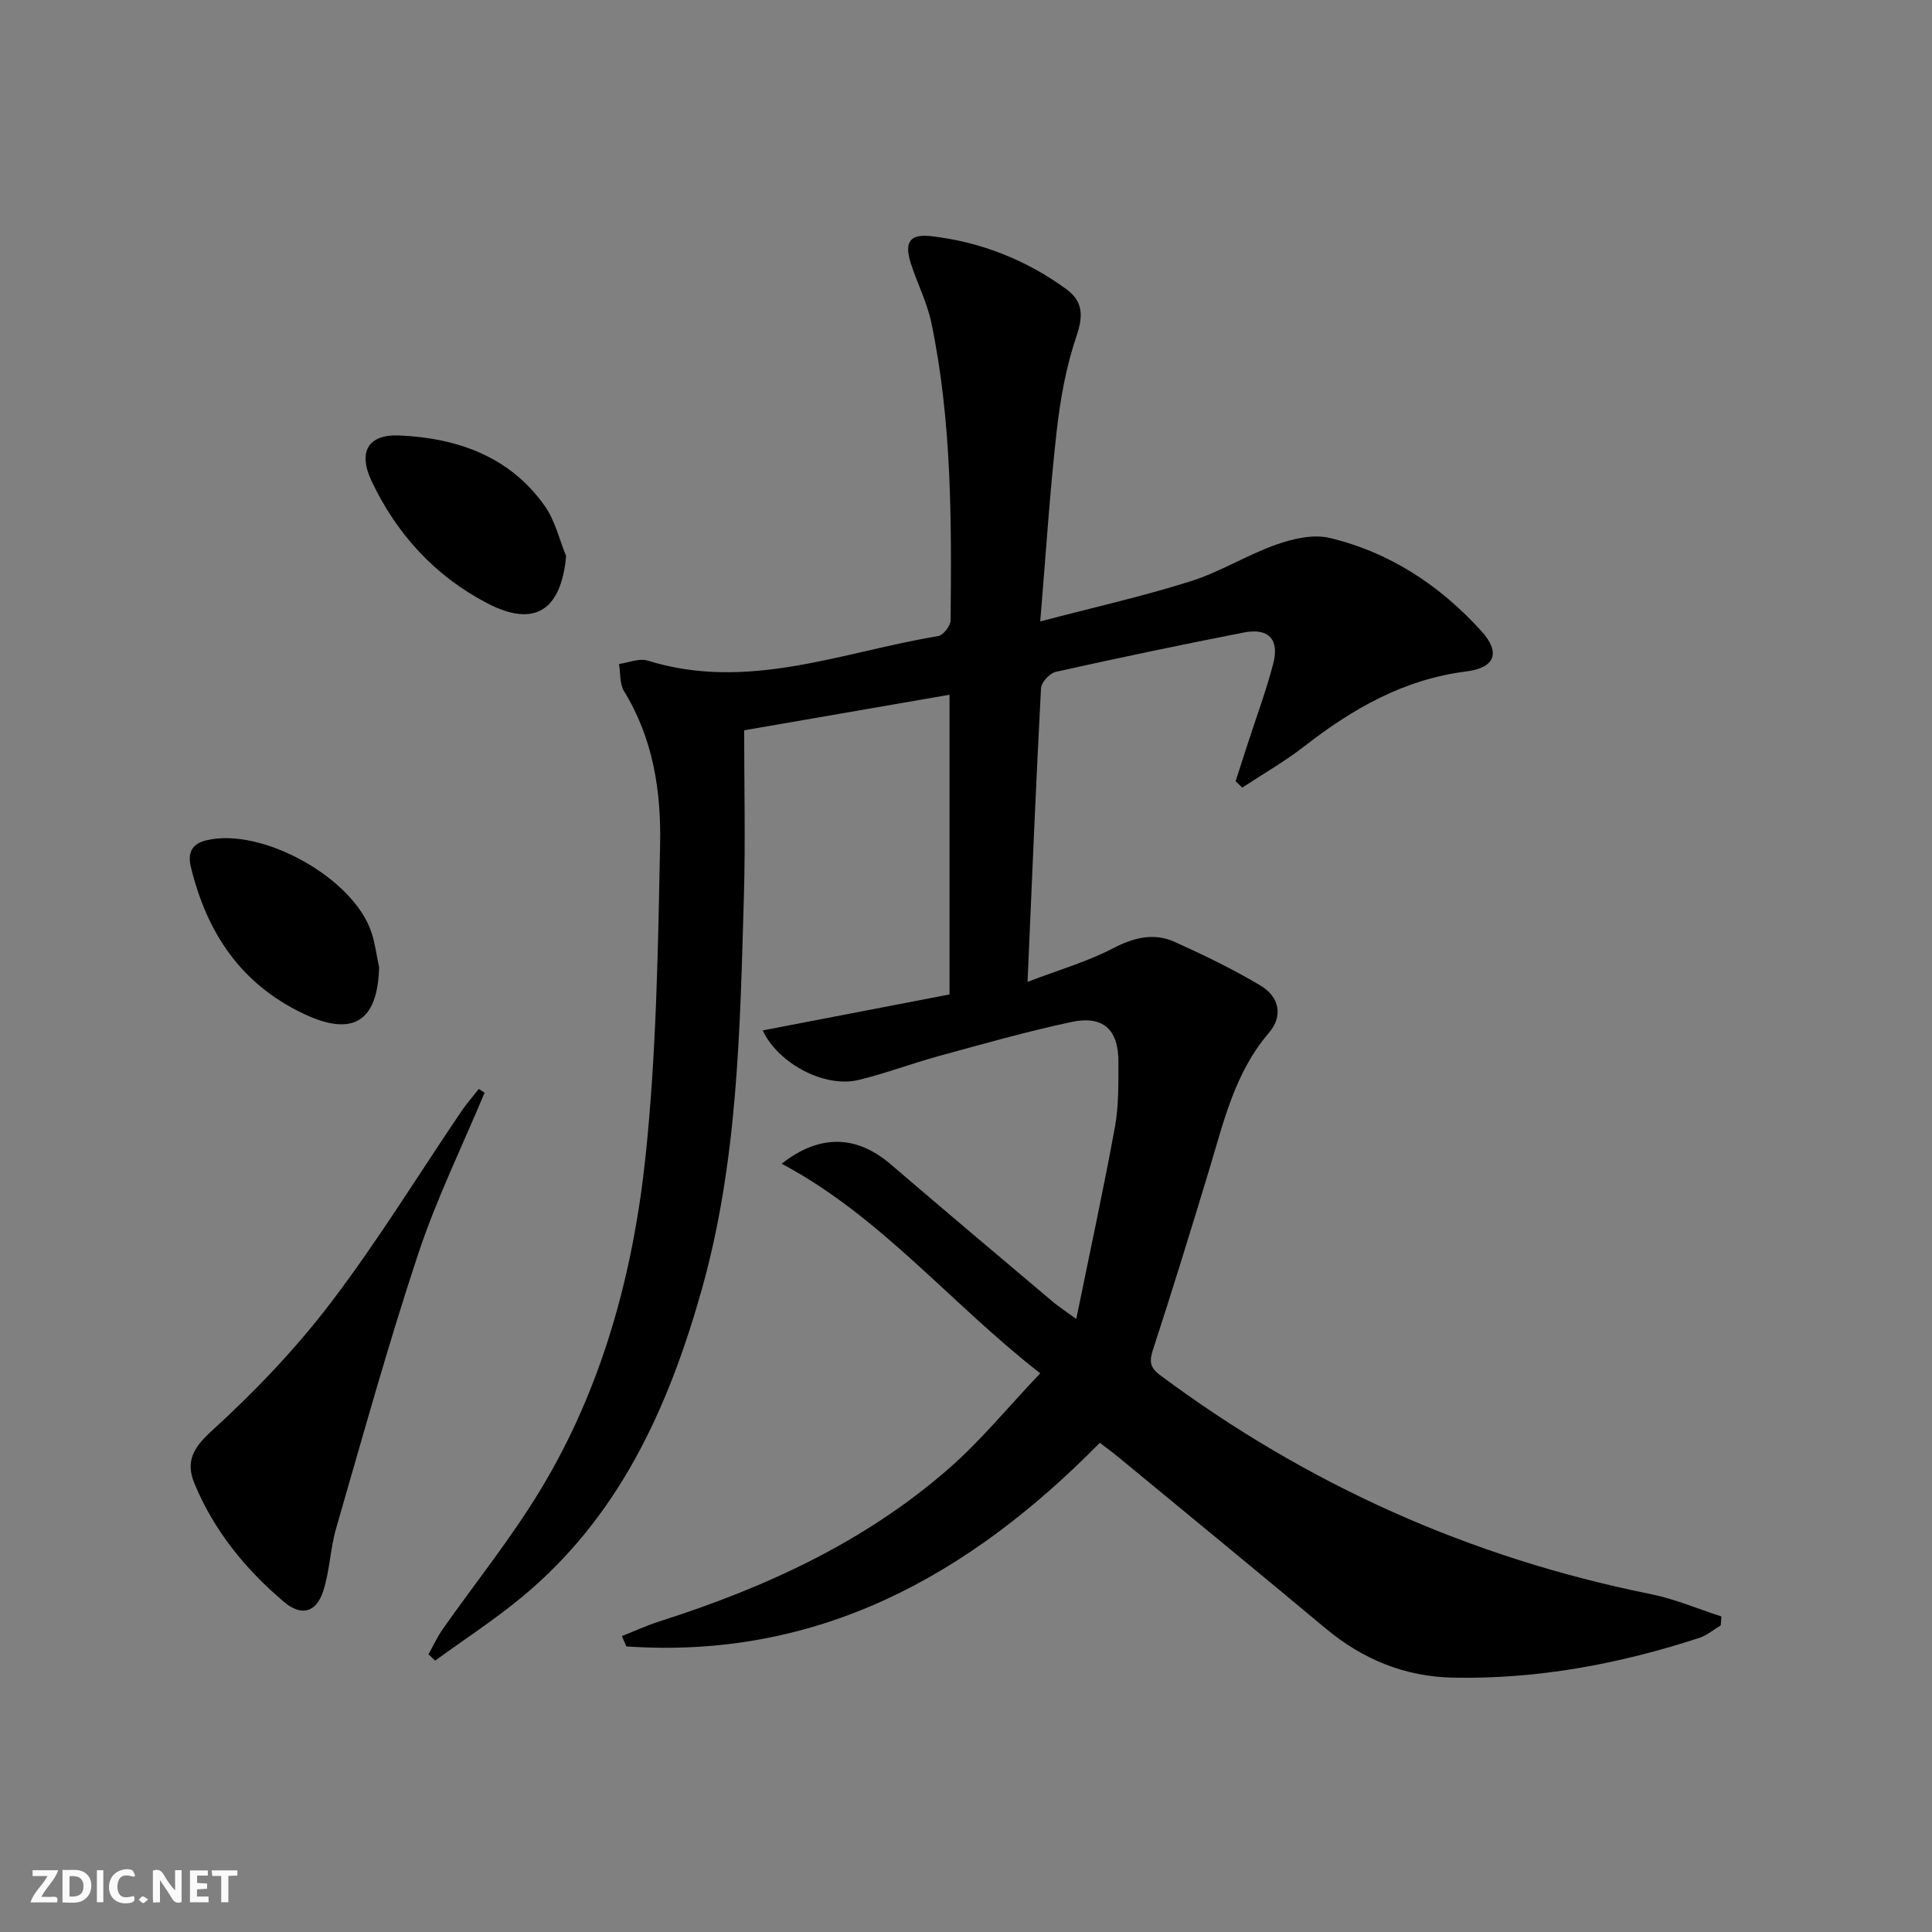 <svg enable-background="new 0 0 400 400" viewBox="0 0 400 400" xmlns="http://www.w3.org/2000/svg"><rect x="0" y="0" width="400" height="400" fill="#808080" stroke="none"/><g fill="#fbfafa"><path d="m37.59 393.81c-.92.31-1.52.05-2-.78-.7-1.2-1.52-2.34-2.47-3.78v4.59c-.55.03-.95.05-1.41.07-.03-.37-.06-.64-.06-.91 0-1.91 0-3.81 0-5.7 1.13-.41 1.77-.03 2.29.91.62 1.11 1.38 2.14 2.31 3.19v-4.2h1.35v6.61z"/><path d="m12.94 393.88v-6.75c1.9.19 3.93-.54 5.37 1.29.8 1.01.78 2.88.03 3.97-1.37 1.97-3.4 1.51-5.4 1.49m1.45-1.22c2.04.12 2.92-.58 2.89-2.21-.03-1.51-.98-2.19-2.89-2z"/><path d="m11.81 393.87h-5.49c.68-2.18 2.47-3.48 3.51-5.45h-3.08v-1.21h5.29c-.71 2.13-2.44 3.48-3.47 5.51.86 0 1.63.04 2.39-.01.79-.05 1.14.21.85 1.16"/><path d="m39.33 393.86v-6.61h3.7v1.07h-2.22v1.52c.68.04 1.34.09 2.07.13v1.07c-.72.05-1.38.09-2.1.14v1.48h2.4v1.19h-3.85z"/><path d="m27.71 388.56c-1.15-.3-2.46-.61-3.1.64-.37.73-.41 1.93-.06 2.67.63 1.35 1.99.93 3.17.68.35.94-.01 1.32-.93 1.46-1.62.25-3.05-.27-3.76-1.48-.73-1.25-.6-3.03.31-4.17.88-1.11 2.71-1.7 4-1.16.32.13.44.74.65 1.12-.1.08-.19.16-.28.24"/><path d="m49.15 387.24v1.07c-.59.02-1.17.05-1.87.08v5.44h-1.48v-5.44h-1.85c-.05-.4-.08-.73-.13-1.15z"/><path d="m20.06 387.21h1.33v6.62h-1.33z"/><path d="m30.68 393.25c-.49.38-.8.79-1.05.76-.32-.05-.6-.45-.9-.7.26-.24.51-.64.8-.67.29-.04.62.3 1.15.61"/></g><path d="m356.26 336.52c-1.48.88-2.85 2.07-4.44 2.59-16.54 5.4-33.47 8.57-50.93 8.23-10-.19-18.74-3.77-26.44-10.2-14.18-11.84-28.47-23.56-42.73-35.32-1.28-1.05-2.61-2.03-4.01-3.11-27.13 27.59-58.43 44.9-98.04 42.16-.3-.71-.6-1.43-.91-2.14 2.6-1.02 5.15-2.2 7.81-3.05 21.88-6.98 42.52-16.43 59.94-31.69 6.58-5.76 12.18-12.64 18.86-19.66-18.62-14.5-33.02-32.49-53.53-43.39 7.84-6.17 15.48-5.96 22.56.11 11.12 9.53 22.33 18.97 33.52 28.42 1.11.94 2.35 1.74 4.91 3.61 2.83-13.87 5.63-26.79 8.01-39.78.8-4.37.7-8.94.72-13.42.03-6.71-3.14-9.69-9.72-8.29-9.23 1.96-18.32 4.56-27.43 7.04-5.6 1.53-11.05 3.62-16.69 4.97-6.93 1.66-16.54-3.31-19.81-10.26 12.9-2.48 25.65-4.94 38.68-7.45 0-20.72 0-41.1 0-62.05-14.16 2.45-28 4.85-42.52 7.36 0 11.67.28 23.13-.06 34.57-.8 27.4-1.24 54.83-8.81 81.55-6.93 24.45-17.15 46.87-37.27 63.44-5.68 4.68-11.88 8.72-17.84 13.05-.46-.44-.92-.87-1.38-1.31.98-1.74 1.81-3.57 2.95-5.2 6.69-9.52 14.03-18.63 20.06-28.55 12.92-21.23 19.35-44.91 21.93-69.29 2.26-21.45 2.59-43.14 3.02-64.74.22-10.96-1.47-21.86-7.46-31.6-.94-1.52-.73-3.75-1.05-5.65 1.99-.27 4.2-1.24 5.93-.7 20.76 6.47 40.24-1.79 60.13-5.07 1.05-.17 2.58-2.11 2.59-3.25.21-20.64.25-41.29-3.98-61.62-.87-4.18-2.9-8.1-4.22-12.2-1.44-4.46-.3-6.26 4.21-5.73 10.24 1.19 19.63 4.9 27.97 10.98 3.38 2.47 3.54 5.43 2.11 9.63-2.17 6.36-3.39 13.16-4.14 19.87-1.43 12.68-2.23 25.43-3.39 39.28 11.08-2.91 21.24-5.19 31.12-8.31 6.1-1.92 11.68-5.45 17.73-7.59 3.45-1.22 7.64-2.2 11.05-1.39 12.45 2.96 22.84 9.83 31.41 19.26 4.05 4.45 2.9 7.64-3.13 8.39-12.87 1.61-23.5 7.71-33.49 15.48-4.06 3.16-8.57 5.73-12.87 8.57-.46-.44-.91-.89-1.37-1.33.83-2.58 1.66-5.16 2.5-7.74 1.79-5.53 3.83-10.99 5.29-16.61 1.31-5.03-.97-7.43-6.07-6.44-13.02 2.54-26.01 5.27-38.96 8.15-1.25.28-2.98 2.16-3.05 3.37-1.05 19.75-1.86 39.51-2.79 60.82 6.55-2.51 12.38-4.19 17.66-6.93 4.33-2.25 8.46-3.31 12.82-1.34 6.04 2.72 12.04 5.63 17.72 9.01 4.03 2.39 4.7 6.39 1.78 9.8-7.11 8.28-9.39 18.52-12.42 28.52-3.76 12.37-7.55 24.74-11.57 37.03-.8 2.46-.7 3.73 1.5 5.36 30.47 22.69 64.28 37.8 101.53 45.3 4.99 1 9.76 3.06 14.64 4.63-.06.63-.1 1.24-.14 1.85z" fill="#000001"/><path d="m100.33 226.23c-4.65 11.15-10 22.06-13.79 33.5-6.2 18.72-11.47 37.75-16.95 56.7-1.24 4.27-1.31 8.89-2.71 13.09-1.47 4.41-4.55 5.14-8.13 2.1-7.96-6.76-14.47-14.74-18.49-24.48-1.84-4.45-.37-7.31 3.57-10.89 8.92-8.11 17.38-16.98 24.68-26.56 9.66-12.68 18.03-26.35 26.99-39.57 1.1-1.63 2.42-3.11 3.63-4.66.4.25.8.51 1.2.77z" fill="#000001"/><path d="m78.49 200.27c-.3 11.3-5.48 14.41-15.54 9.66-13.1-6.18-20.11-16.79-23.43-30.41-.75-3.07.31-4.86 3.24-5.55 11.5-2.74 30.45 7.81 34.14 19.06.77 2.33 1.07 4.82 1.59 7.24z" fill="#000001"/><path d="m117.21 115.13c-1.06 11.38-6.63 14.84-16.38 9.74-10.8-5.65-18.67-14.26-23.88-25.23-2.86-6.02-.84-9.77 5.76-9.48 12.02.54 22.9 4.35 30.15 14.7 2.08 2.98 2.93 6.82 4.35 10.27z" fill="#000001"/></svg>

